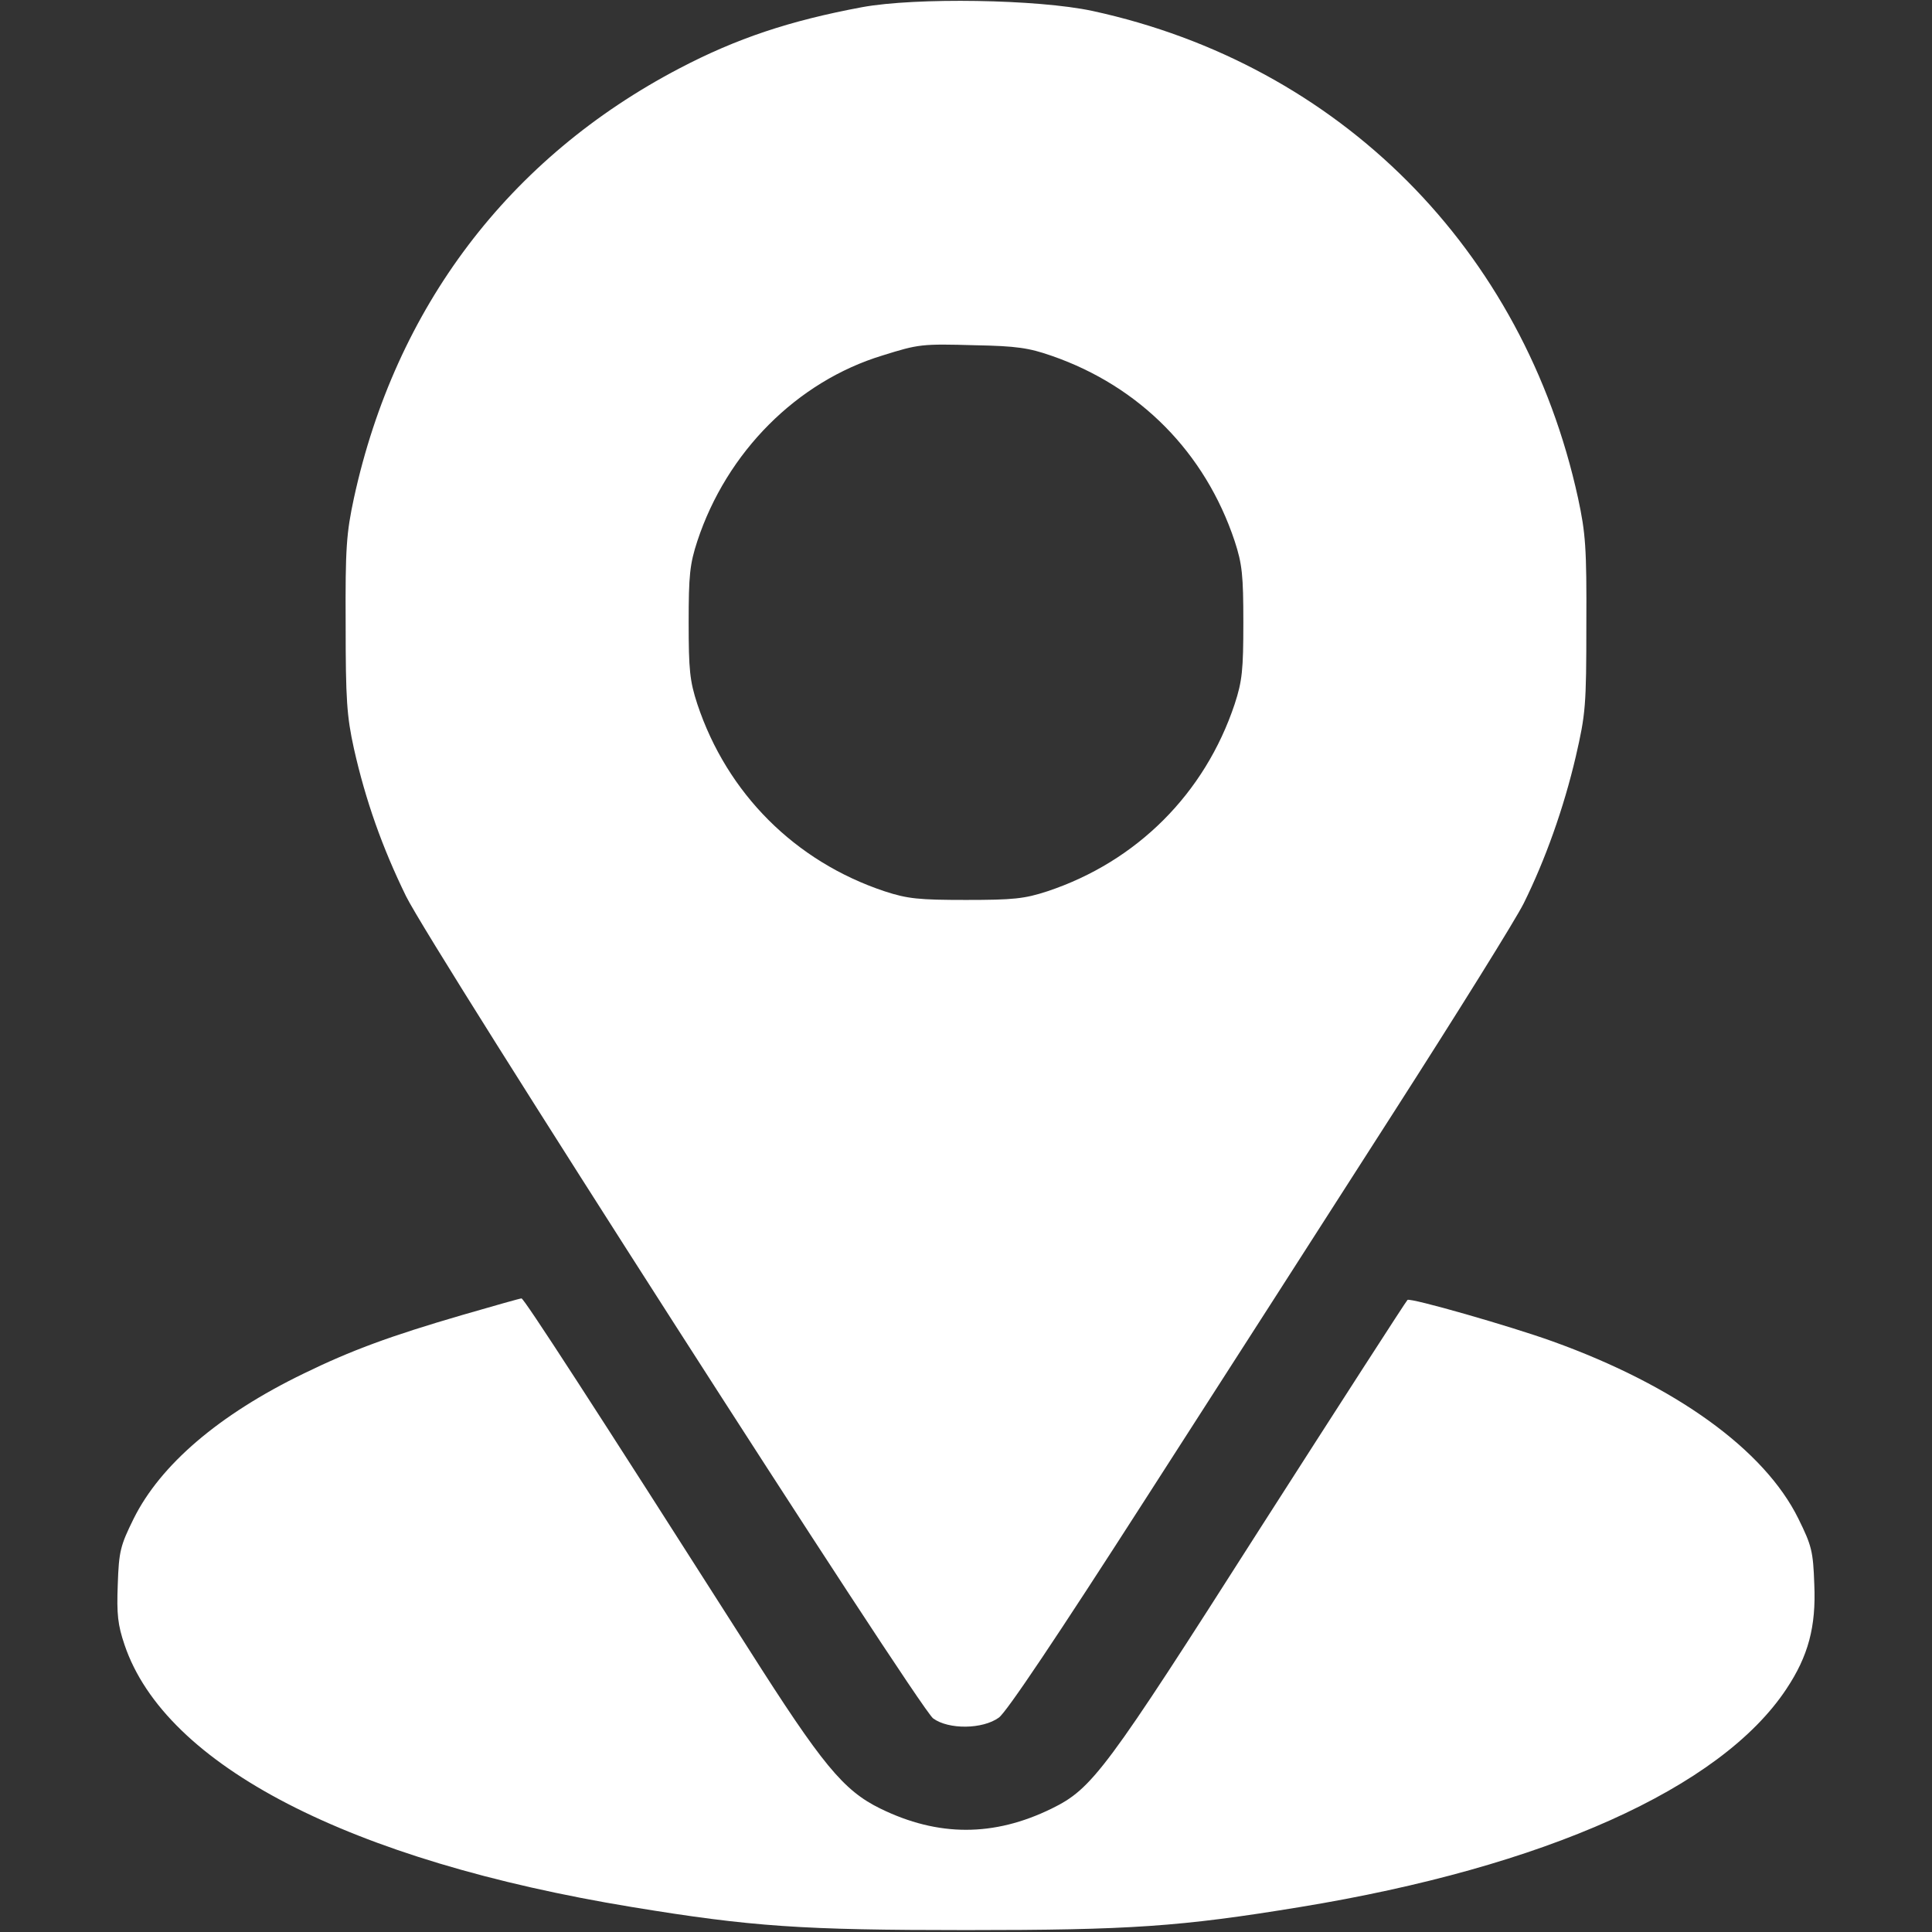 <?xml version="1.0" encoding="UTF-8"?>
<svg xmlns="http://www.w3.org/2000/svg" width="67" height="67" viewBox="0 0 67 67" fill="none">
  <rect x="0" y="0" width="67" height="67" fill="#333333" stroke="none"/>
  <path d="M29.901 0.248C27.376 0.719 25.544 1.334 23.568 2.368C17.64 5.469 13.714 10.664 12.274 17.273C12.013 18.489 11.973 19 11.987 21.656C11.987 24.26 12.026 24.836 12.274 25.962C12.68 27.767 13.256 29.39 14.08 31.078C14.983 32.91 31.851 59.213 32.361 59.593C32.898 59.985 34.076 59.972 34.638 59.566C34.9 59.383 36.654 56.766 39.729 51.977C42.307 47.972 46.193 41.913 48.365 38.524C50.538 35.135 52.553 31.903 52.841 31.327C53.587 29.822 54.228 28.029 54.647 26.236C54.987 24.758 55.013 24.483 55.013 21.656C55.026 19 54.987 18.489 54.725 17.273C52.841 8.649 46.455 2.237 37.884 0.379C35.986 -0.027 31.759 -0.092 29.901 0.248ZM36.47 12.339C39.532 13.399 41.796 15.702 42.817 18.764C43.079 19.563 43.118 19.955 43.118 21.591C43.118 23.227 43.079 23.619 42.817 24.418C41.783 27.519 39.428 29.874 36.326 30.908C35.528 31.17 35.136 31.209 33.5 31.209C31.864 31.209 31.471 31.17 30.673 30.908C27.572 29.874 25.216 27.519 24.183 24.418C23.921 23.619 23.882 23.227 23.882 21.591C23.882 19.955 23.921 19.563 24.183 18.764C25.203 15.676 27.637 13.229 30.608 12.326C31.864 11.934 31.956 11.92 33.827 11.973C35.24 11.999 35.685 12.064 36.47 12.339Z" fill="white"></path>
  <path d="M16.031 45.603C13.518 46.336 12.171 46.834 10.535 47.632C7.591 49.058 5.562 50.799 4.633 52.67C4.175 53.599 4.123 53.795 4.084 54.947C4.044 55.981 4.084 56.347 4.319 57.041C5.732 61.228 12.131 64.526 21.92 66.135C26.068 66.816 27.808 66.934 33.501 66.934C39.193 66.934 40.934 66.816 45.082 66.135C53.562 64.748 59.673 62.013 61.95 58.572C62.709 57.433 62.983 56.413 62.918 54.947C62.879 53.795 62.826 53.599 62.368 52.67C61.191 50.275 58.102 48.051 53.849 46.52C52.397 45.996 48.929 45.002 48.811 45.08C48.772 45.106 46.469 48.679 43.695 53.01C38.33 61.424 37.885 62.026 36.471 62.72C34.469 63.701 32.532 63.701 30.53 62.72C29.248 62.092 28.515 61.202 25.963 57.185C20.533 48.666 18.164 45.015 18.085 45.028C18.033 45.028 17.117 45.289 16.031 45.603Z" fill="white"></path>
</svg>
